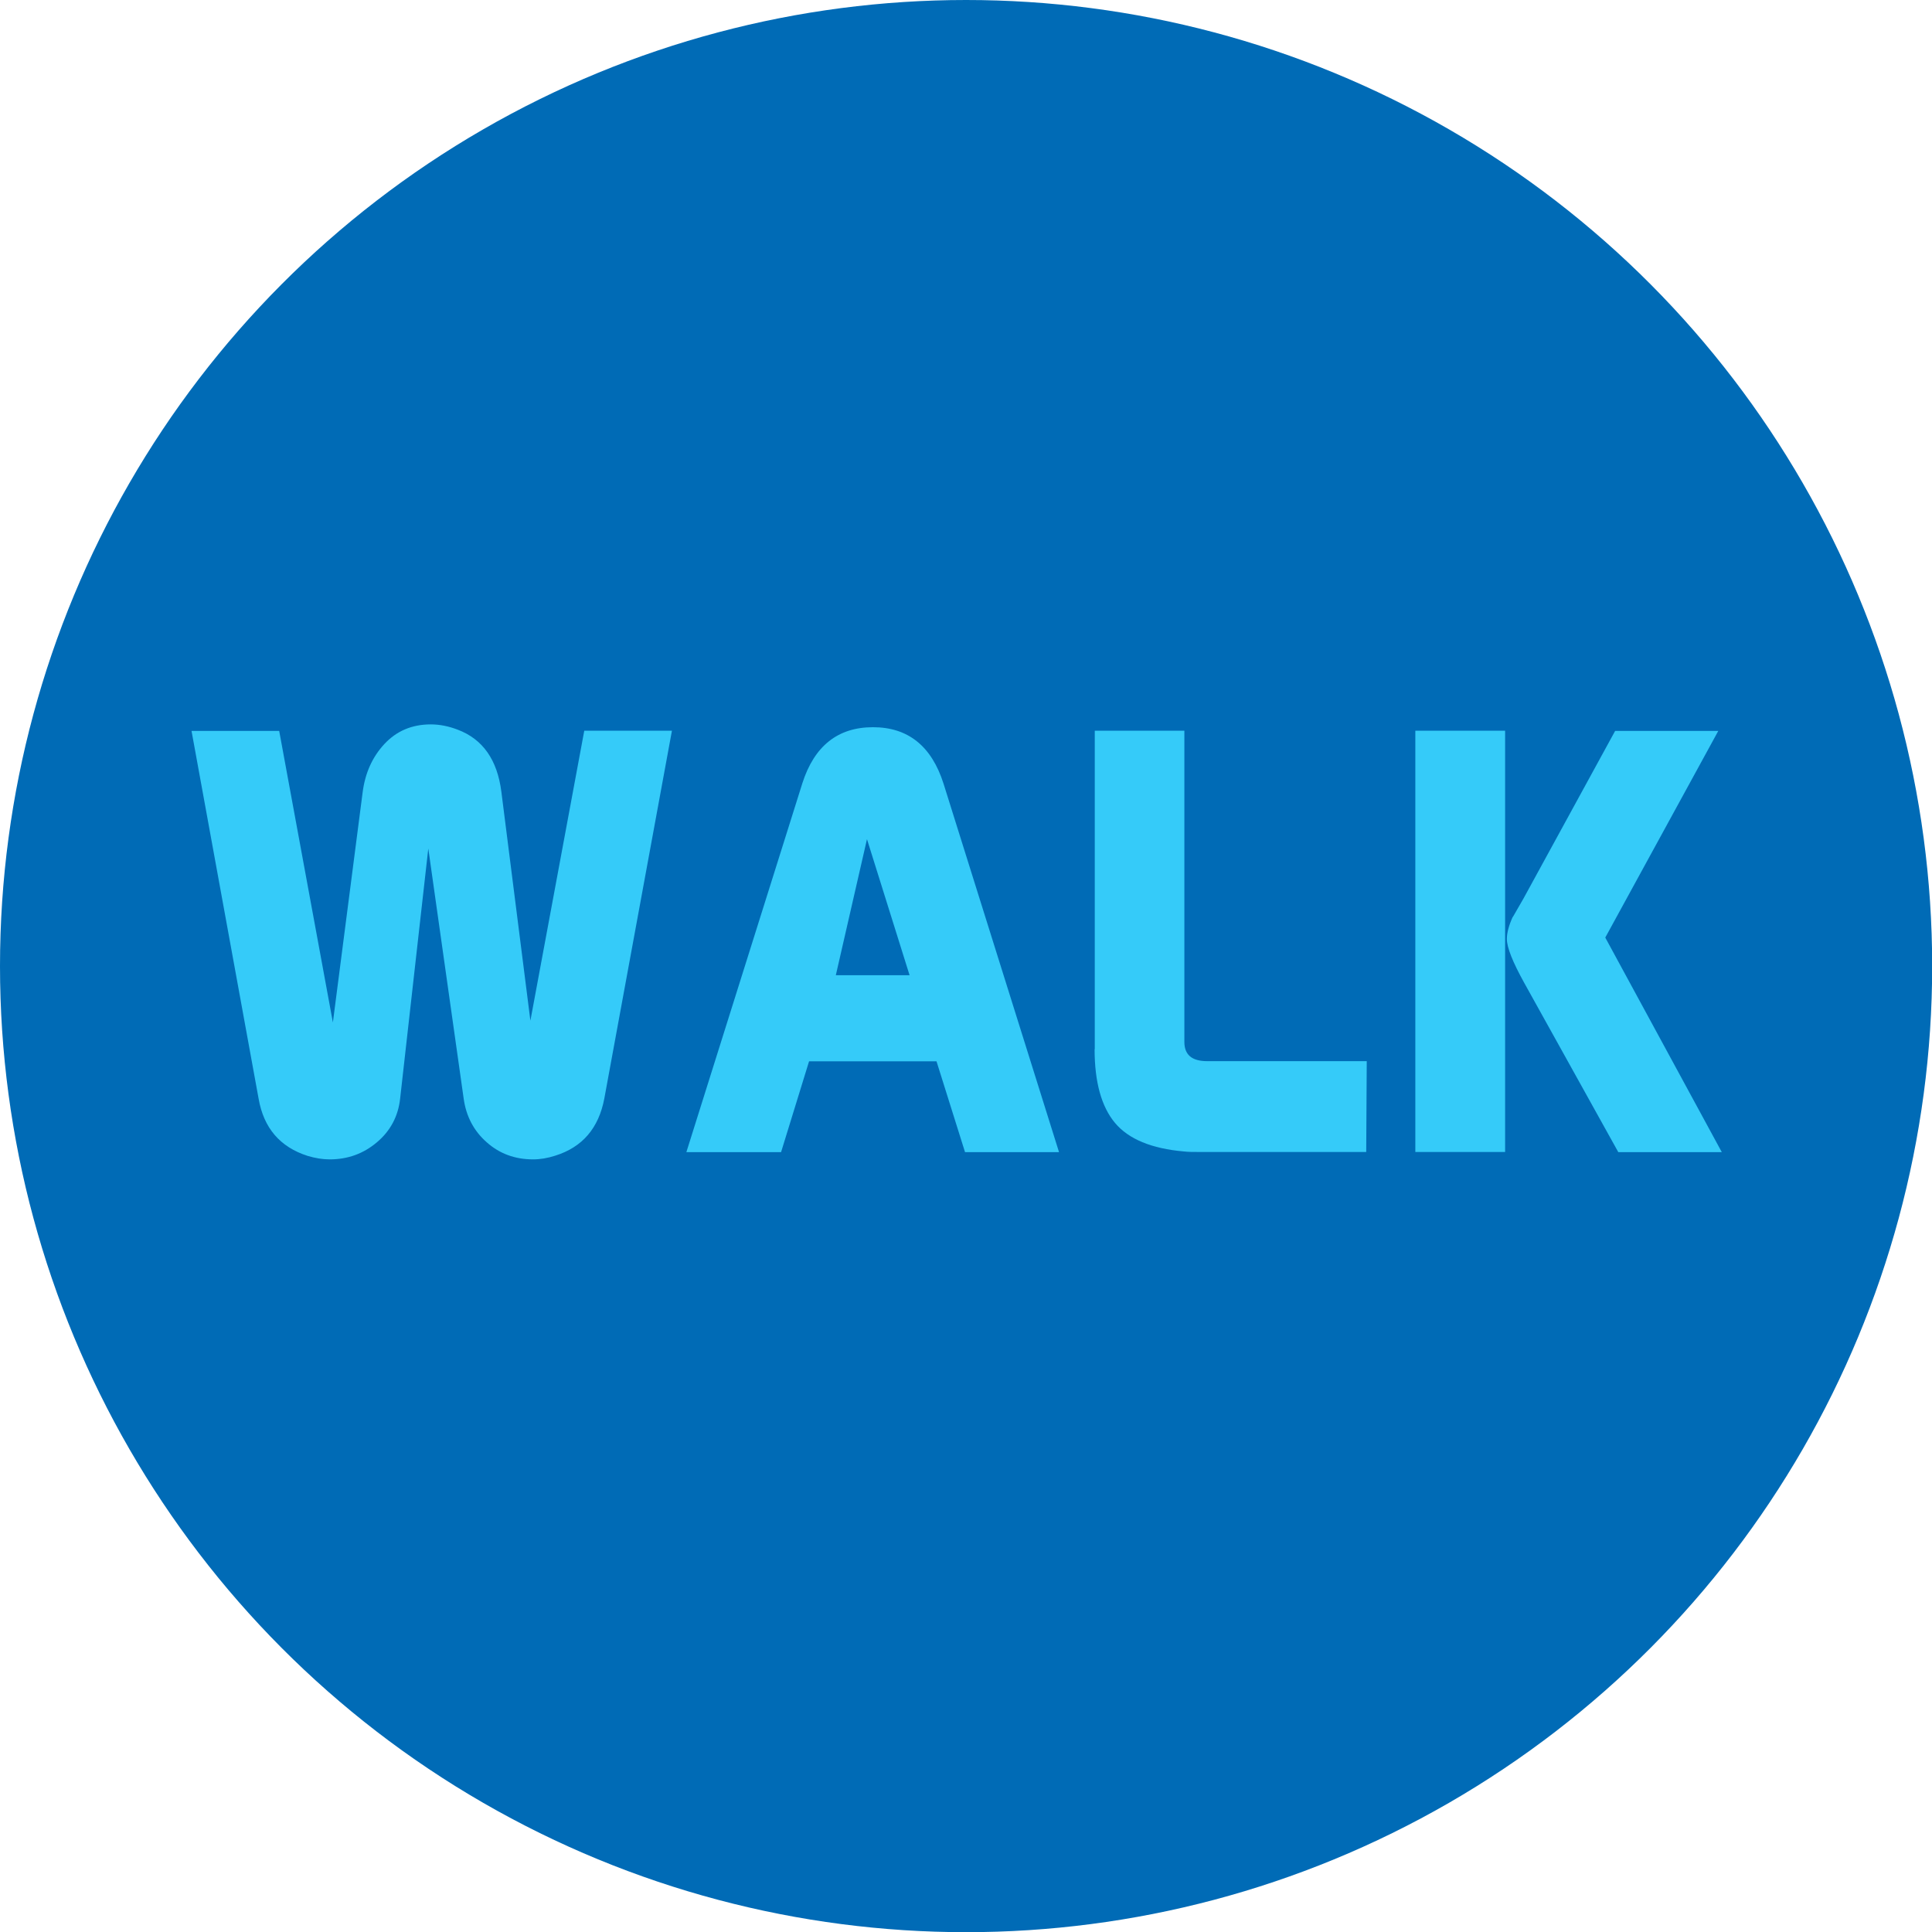 <?xml version="1.0" encoding="UTF-8"?>
<svg id="Layer_2" data-name="Layer 2" xmlns="http://www.w3.org/2000/svg" viewBox="0 0 109.75 109.75">
  <defs>
    <style>
      .cls-1 {
        fill: #006bb6;
      }

      .cls-2 {
        fill: #35cbf9;
      }
    </style>
  </defs>
  <g id="Layer_1-2" data-name="Layer 1">
    <circle class="cls-1" cx="54.88" cy="54.88" r="54.88"/>
    <g>
      <path class="cls-2" d="m10.89,41.52h4.97s3.05,16.56,3.05,16.56l1.69-13.07c.14-1.09.55-2.01,1.24-2.75.69-.74,1.57-1.11,2.63-1.11.5,0,1.01.1,1.53.3,1.43.54,2.25,1.72,2.48,3.52l1.65,13.01,3.06-16.47h4.98s-3.84,20.89-3.84,20.89c-.32,1.69-1.25,2.77-2.79,3.25-.43.14-.85.21-1.26.21-1.02,0-1.9-.32-2.63-.97-.74-.65-1.17-1.48-1.31-2.48l-2.01-14.21-1.6,14.21c-.11,1-.55,1.83-1.32,2.48-.77.65-1.66.97-2.68.97-.41,0-.83-.07-1.26-.2-1.56-.5-2.49-1.58-2.78-3.25l-3.81-20.89Z"/>
      <path class="cls-2" d="m38.99,65.45l6.59-20.96c.68-2.12,2.02-3.18,4.01-3.18,1.99,0,3.33,1.07,4.01,3.21l6.56,20.93h-5.34s-1.62-5.16-1.62-5.16h-7.24s-1.59,5.16-1.59,5.16h-5.38Zm12.68-10.05l-2.42-7.73-1.77,7.73h4.18Z"/>
      <path class="cls-2" d="m62.19,59.6v-18.09s5.09,0,5.09,0v17.68c0,.73.43,1.09,1.29,1.09h9.07s-.03,5.16-.03,5.16h-9.48c-.34,0-.63,0-.88-.03-1.83-.16-3.14-.7-3.91-1.62-.77-.92-1.16-2.32-1.16-4.19Z"/>
      <path class="cls-2" d="m80.4,41.51h5.1s0,23.93,0,23.93h-5.1s0-23.93,0-23.93Zm5.54,10.56c-.23.5-.34.92-.34,1.27,0,.48.33,1.31.99,2.5l5.34,9.61h5.88s-6.62-12.19-6.62-12.19l6.42-11.74h-5.86s-5.2,9.51-5.2,9.51l-.61,1.06Z"/>
    </g>
  </g>
</svg>